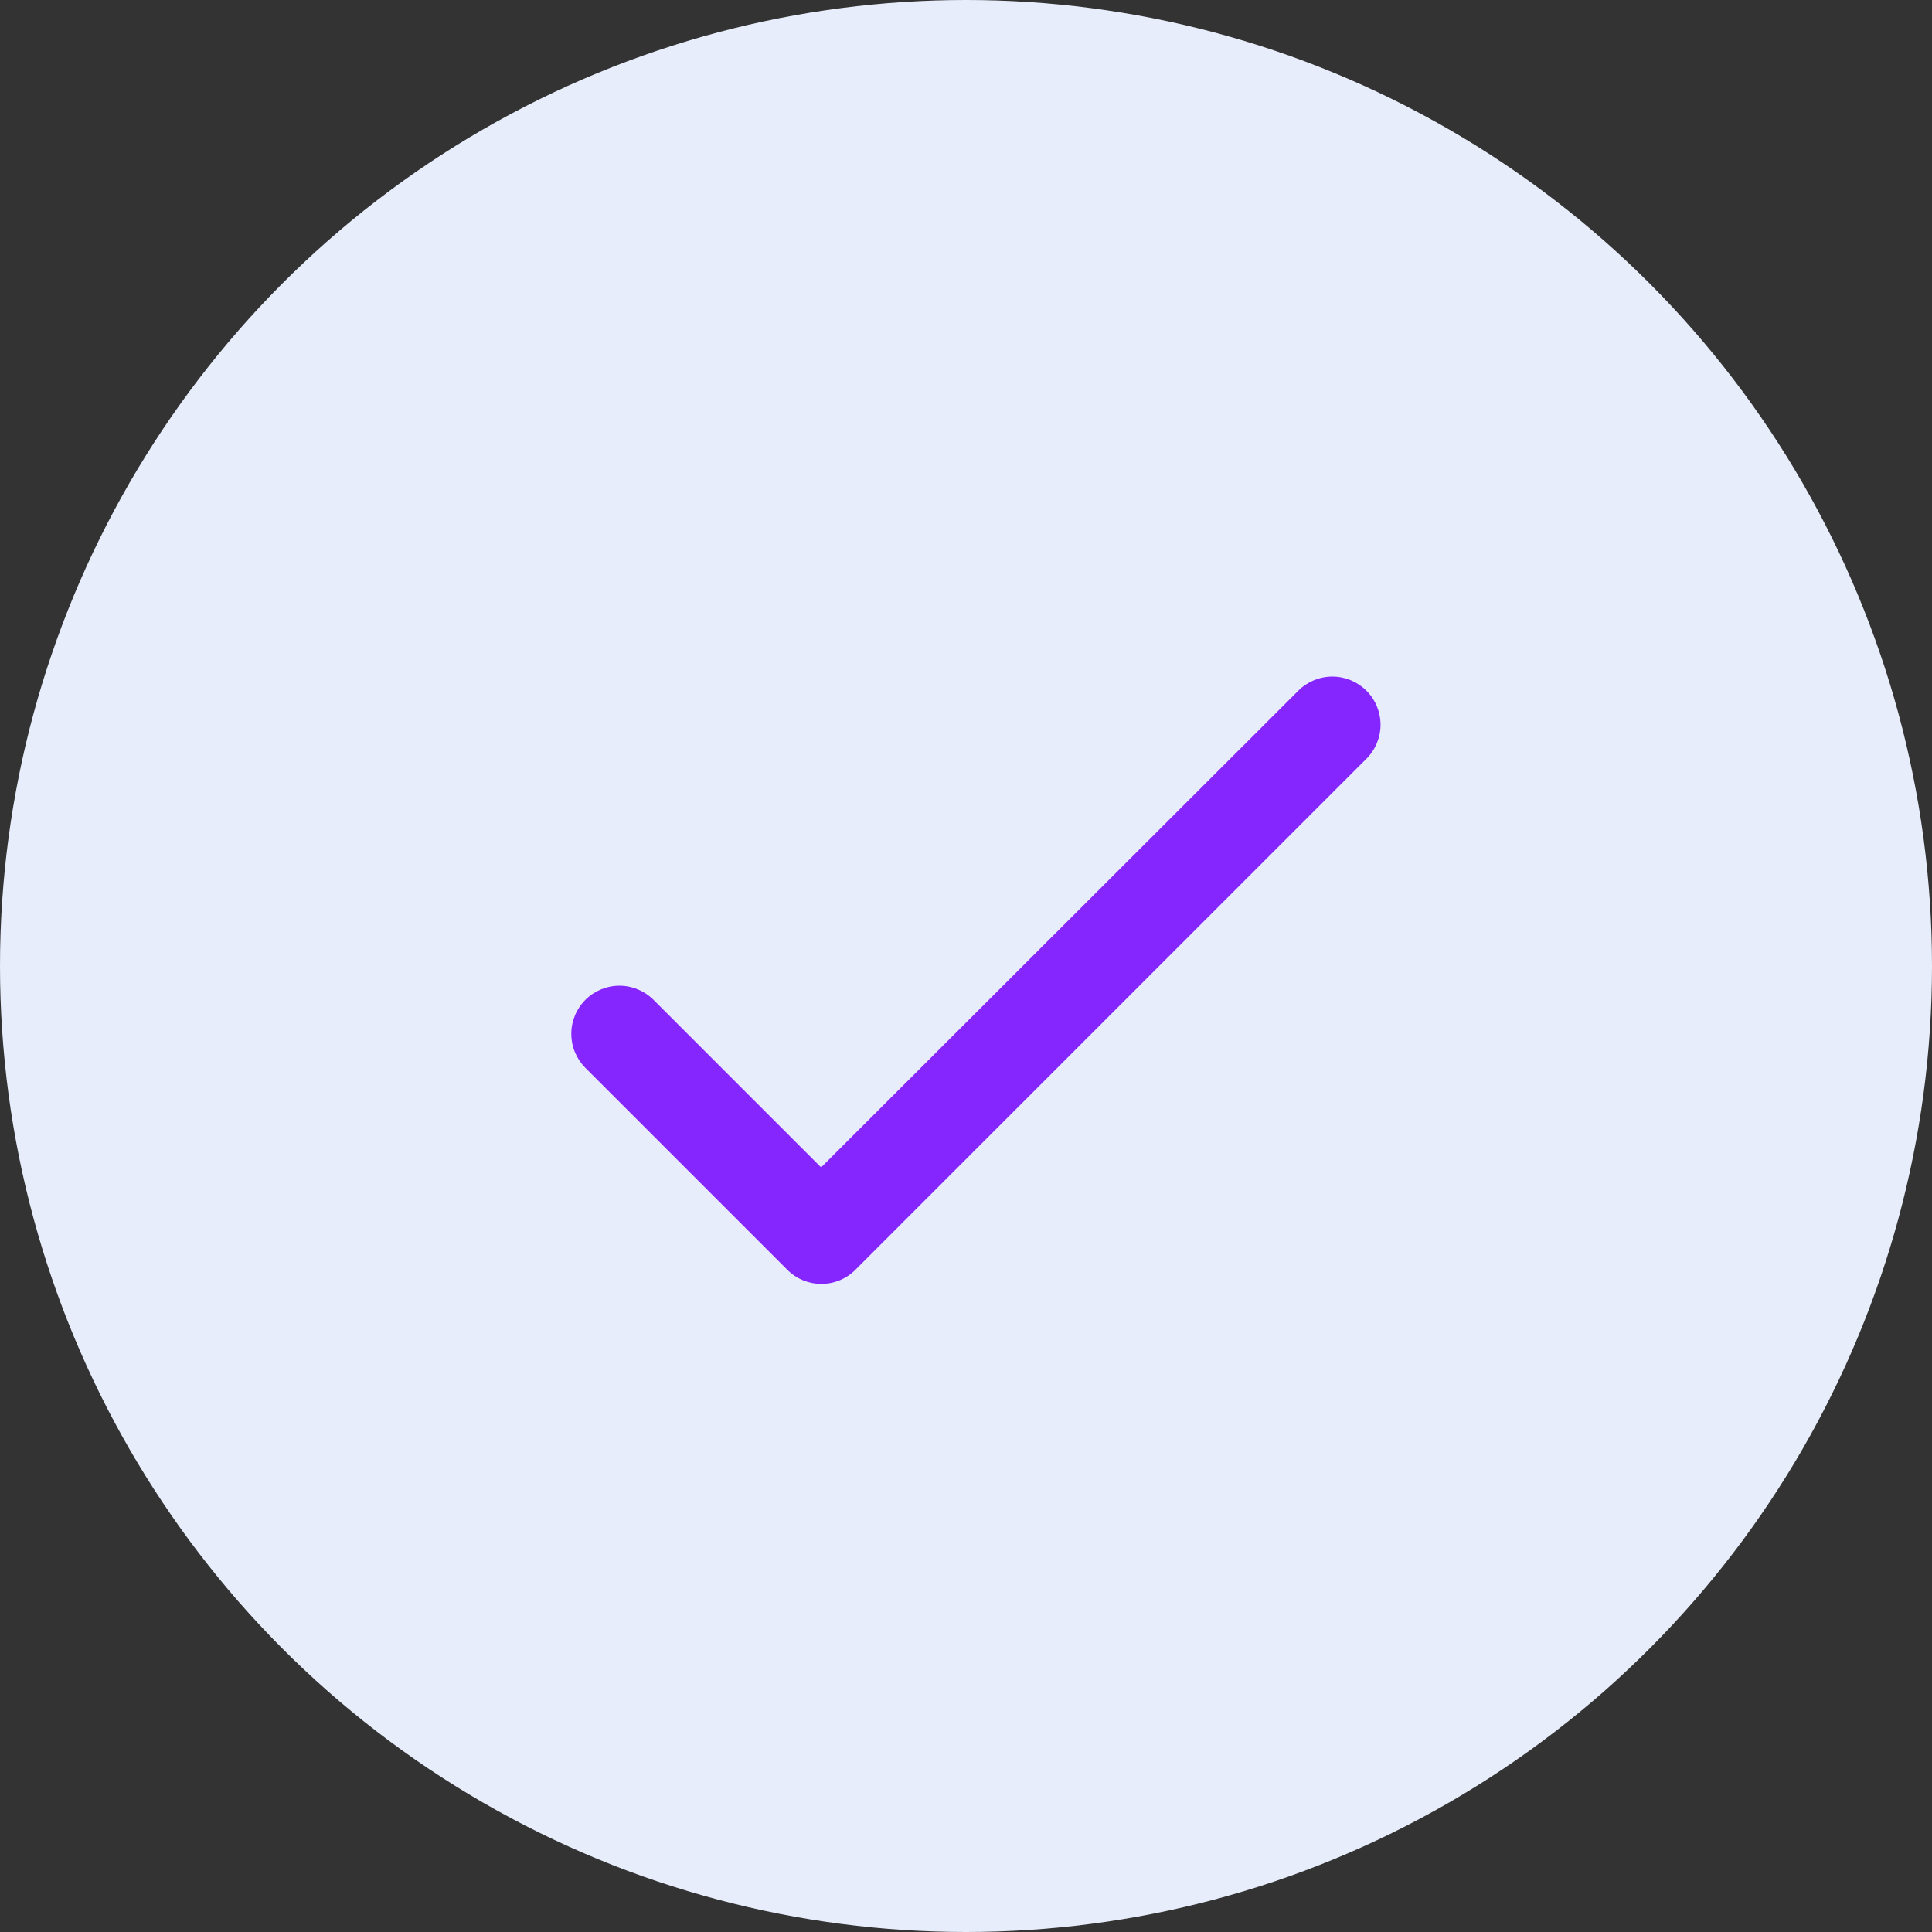 <?xml version="1.0" encoding="UTF-8"?> <svg xmlns="http://www.w3.org/2000/svg" width="30" height="30" viewBox="0 0 30 30" fill="none"><rect x="0" y="0" width="30" height="30" fill="#333333" stroke="none"/> <circle cx="15" cy="15" r="15" fill="#E8EDFB"></circle> <path d="M12.75 18.127L10.148 15.525C10.007 15.385 9.817 15.306 9.619 15.306C9.421 15.306 9.23 15.385 9.09 15.525C8.95 15.665 8.871 15.855 8.871 16.054C8.871 16.152 8.89 16.249 8.928 16.34C8.966 16.43 9.021 16.513 9.09 16.582L12.225 19.717C12.518 20.01 12.99 20.01 13.283 19.717L21.218 11.782C21.358 11.642 21.437 11.452 21.437 11.254C21.437 11.055 21.358 10.865 21.218 10.725C21.077 10.585 20.887 10.506 20.689 10.506C20.491 10.506 20.3 10.585 20.16 10.725L12.75 18.127Z" fill="#8626FF"></path> </svg> 